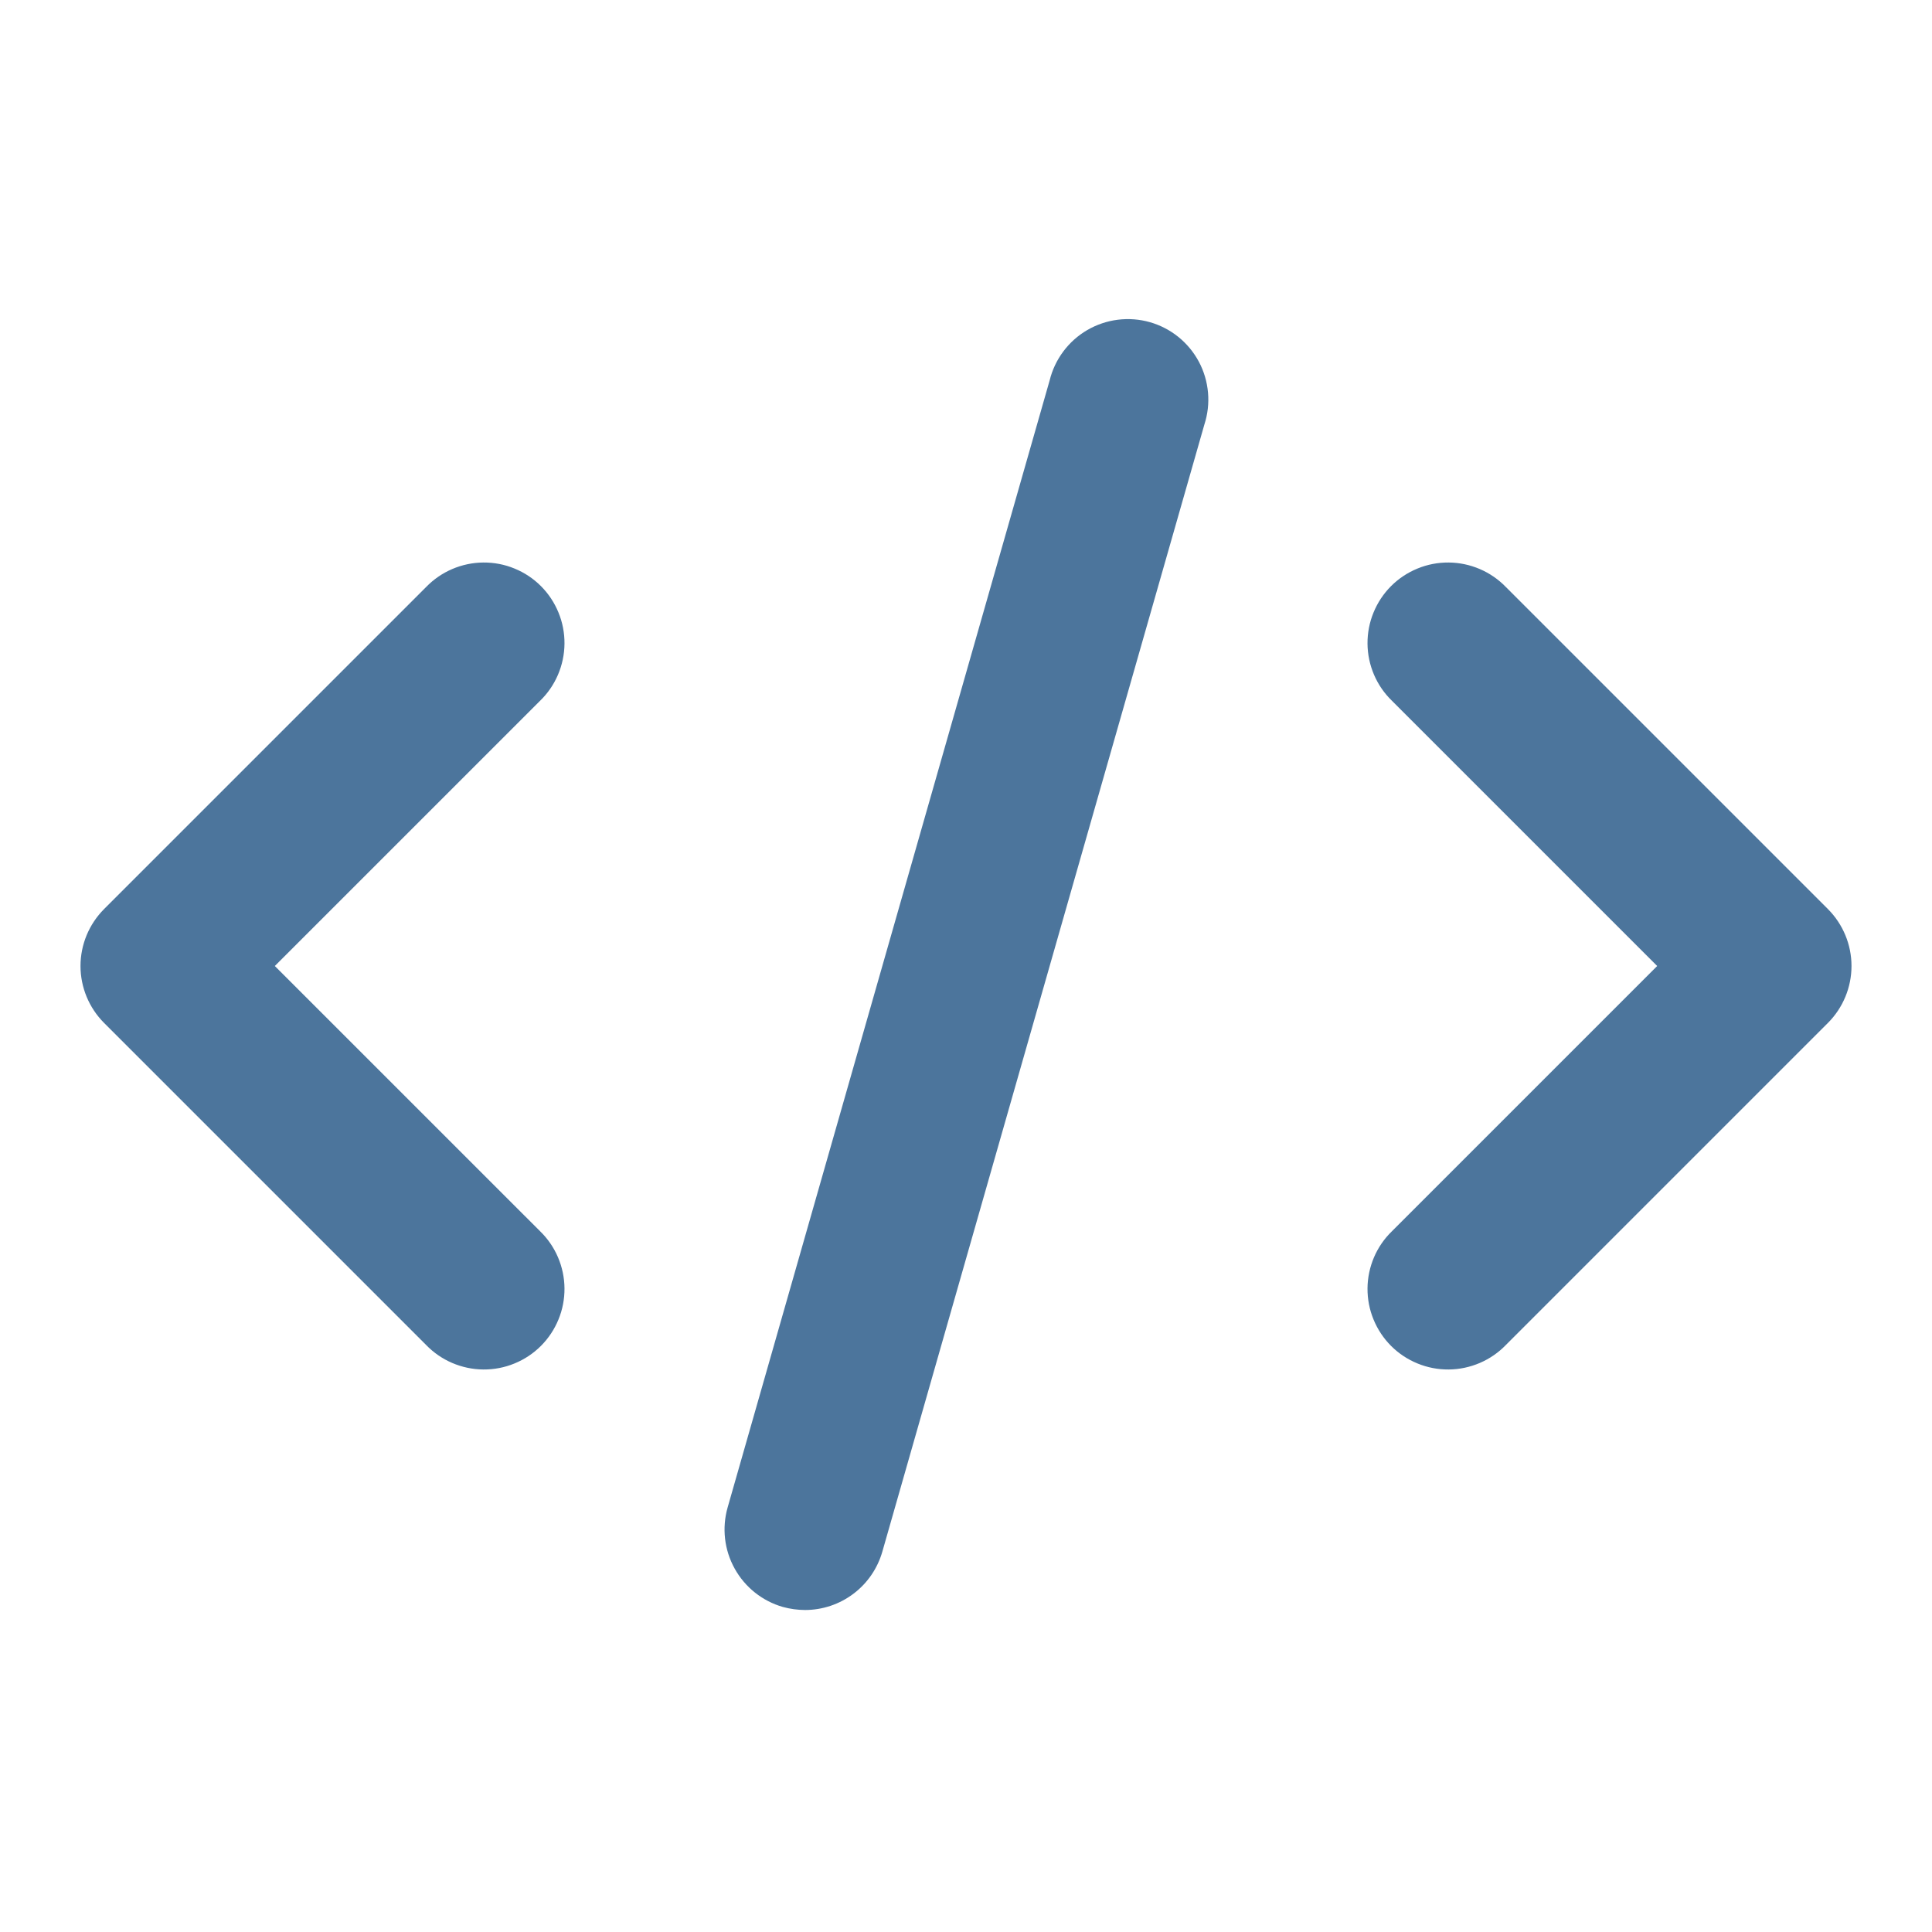<?xml version="1.0" encoding="UTF-8"?> <svg xmlns="http://www.w3.org/2000/svg" width="45" height="45" viewBox="0 0 45 45" fill="none"><path d="M2.424 23.826L9.924 31.326C10.097 31.505 10.304 31.648 10.533 31.746C10.762 31.844 11.008 31.896 11.257 31.898C11.506 31.9 11.753 31.853 11.983 31.758C12.214 31.664 12.423 31.525 12.599 31.349C12.775 31.173 12.914 30.963 13.008 30.733C13.103 30.503 13.15 30.256 13.148 30.007C13.146 29.758 13.094 29.512 12.996 29.283C12.898 29.054 12.755 28.847 12.576 28.674L6.401 22.5L12.576 16.326C12.755 16.153 12.898 15.946 12.996 15.717C13.094 15.488 13.146 15.242 13.148 14.993C13.15 14.744 13.103 14.497 13.008 14.267C12.914 14.037 12.775 13.827 12.599 13.651C12.423 13.475 12.214 13.336 11.983 13.242C11.753 13.147 11.506 13.1 11.257 13.102C11.008 13.104 10.762 13.156 10.533 13.254C10.304 13.352 10.097 13.495 9.924 13.674L2.424 21.174C2.073 21.526 1.875 22.003 1.875 22.5C1.875 22.997 2.073 23.474 2.424 23.826Z" fill="#4C759C"></path><path d="M35.076 13.674C34.903 13.495 34.696 13.352 34.467 13.254C34.238 13.156 33.992 13.104 33.743 13.102C33.494 13.1 33.248 13.147 33.017 13.242C32.787 13.336 32.577 13.475 32.401 13.651C32.225 13.827 32.086 14.037 31.992 14.267C31.897 14.497 31.85 14.744 31.852 14.993C31.854 15.242 31.906 15.488 32.004 15.717C32.102 15.946 32.245 16.153 32.425 16.326L38.599 22.5L32.425 28.674C32.245 28.847 32.102 29.054 32.004 29.283C31.906 29.512 31.854 29.758 31.852 30.007C31.85 30.256 31.897 30.503 31.992 30.733C32.086 30.963 32.225 31.173 32.401 31.349C32.577 31.525 32.787 31.664 33.017 31.758C33.248 31.853 33.494 31.9 33.743 31.898C33.992 31.896 34.238 31.844 34.467 31.746C34.696 31.648 34.903 31.505 35.076 31.326L42.576 23.826C42.927 23.474 43.125 22.997 43.125 22.5C43.125 22.003 42.927 21.526 42.576 21.174L35.076 13.674Z" fill="#4C759C"></path><path d="M24.448 8.861L16.948 35.111C16.812 35.589 16.87 36.102 17.112 36.536C17.353 36.971 17.757 37.292 18.234 37.429C18.402 37.475 18.576 37.499 18.75 37.5C19.157 37.5 19.554 37.367 19.879 37.121C20.204 36.876 20.44 36.531 20.552 36.139L28.052 9.889C28.13 9.649 28.159 9.396 28.137 9.145C28.115 8.894 28.043 8.649 27.925 8.427C27.806 8.204 27.644 8.008 27.448 7.849C27.252 7.691 27.026 7.573 26.783 7.504C26.541 7.435 26.287 7.416 26.037 7.447C25.787 7.478 25.545 7.56 25.327 7.686C25.109 7.813 24.919 7.982 24.768 8.184C24.617 8.386 24.508 8.616 24.448 8.861Z" fill="#4C759C"></path></svg> 